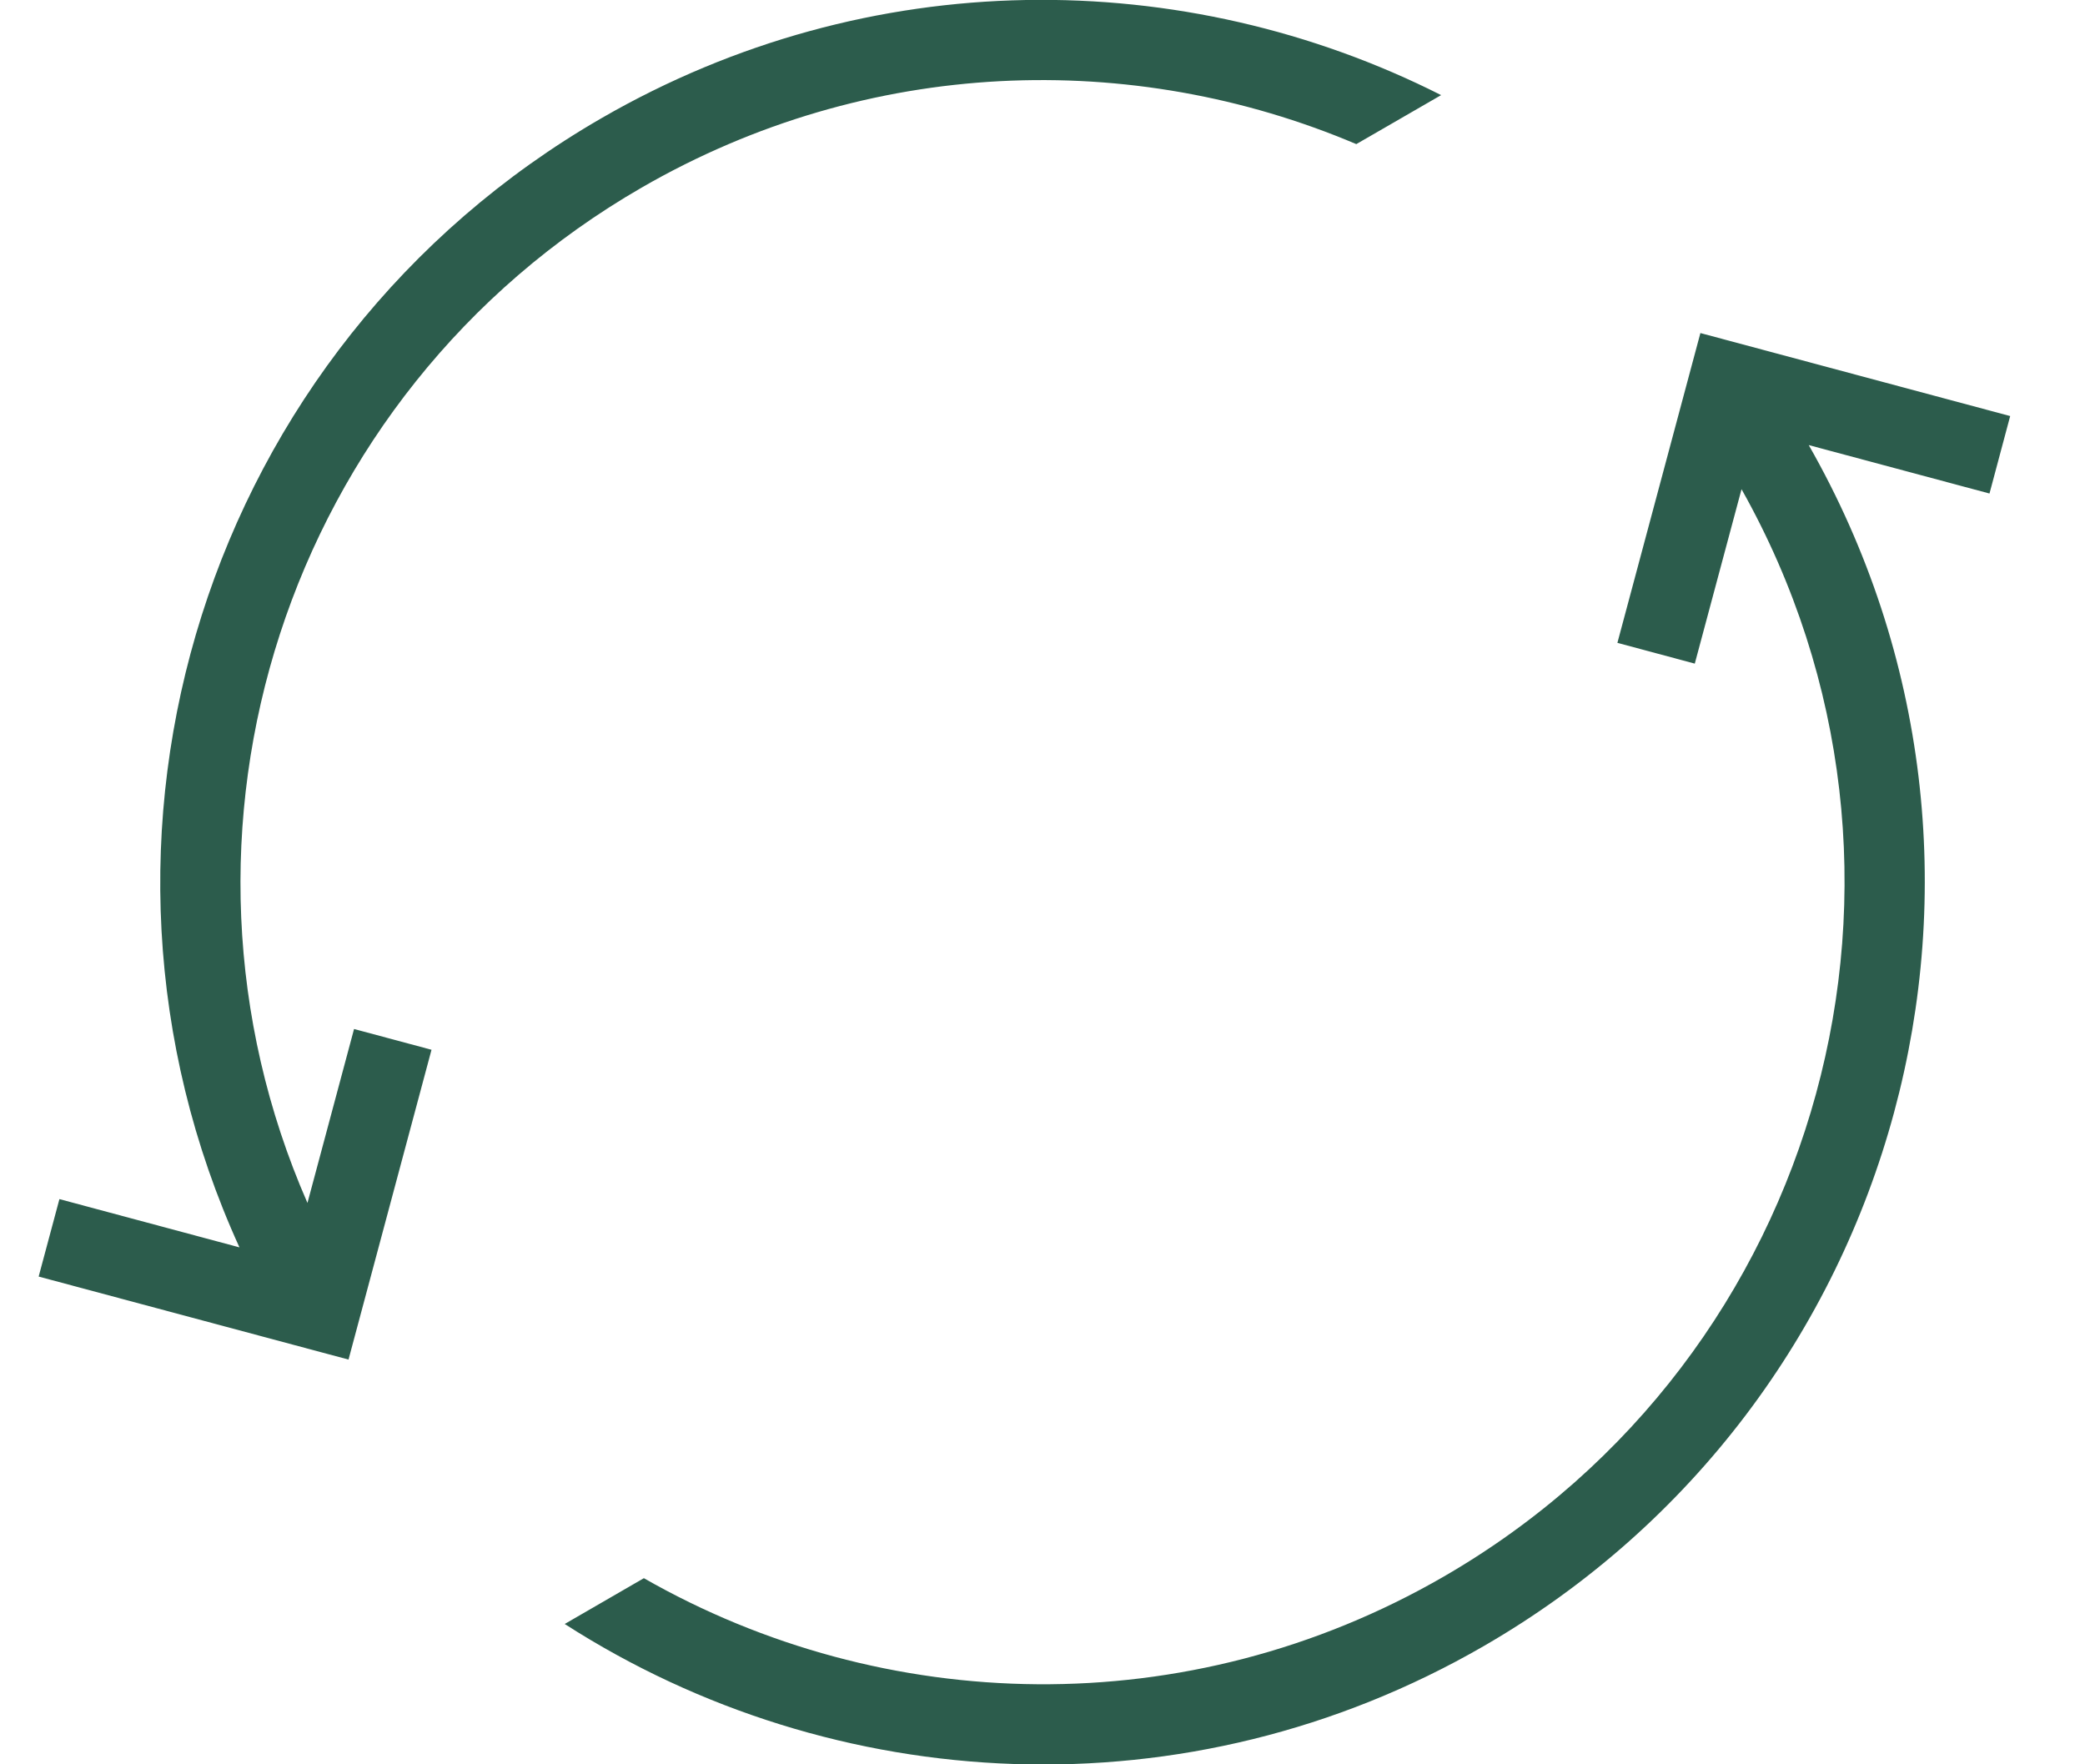 <svg xmlns="http://www.w3.org/2000/svg" width="26" height="22" viewBox="0 0 26 22" fill="none">
  <path d="M22.555 5.55C25.553 10.804 23.745 17.499 18.5 20.527C14.809 22.658 10.396 22.406 7.042 20.25L8.029 19.679C11.016 21.386 14.806 21.505 18 19.661C22.75 16.918 24.399 10.868 21.717 6.1L21.134 8.275L20.169 8.016L21.204 4.153L25.067 5.188L24.809 6.154L22.555 5.55ZM2.986 15.554C0.661 10.457 2.55 4.332 7.5 1.474C10.839 -0.454 14.769 -0.432 17.971 1.186L16.913 1.797C14.122 0.613 10.828 0.707 8 2.34C3.545 4.912 1.818 10.395 3.834 15L4.415 12.831L5.381 13.09L4.346 16.953L0.482 15.918L0.741 14.952L2.986 15.554Z" fill="#2c5c4c"/>
</svg>